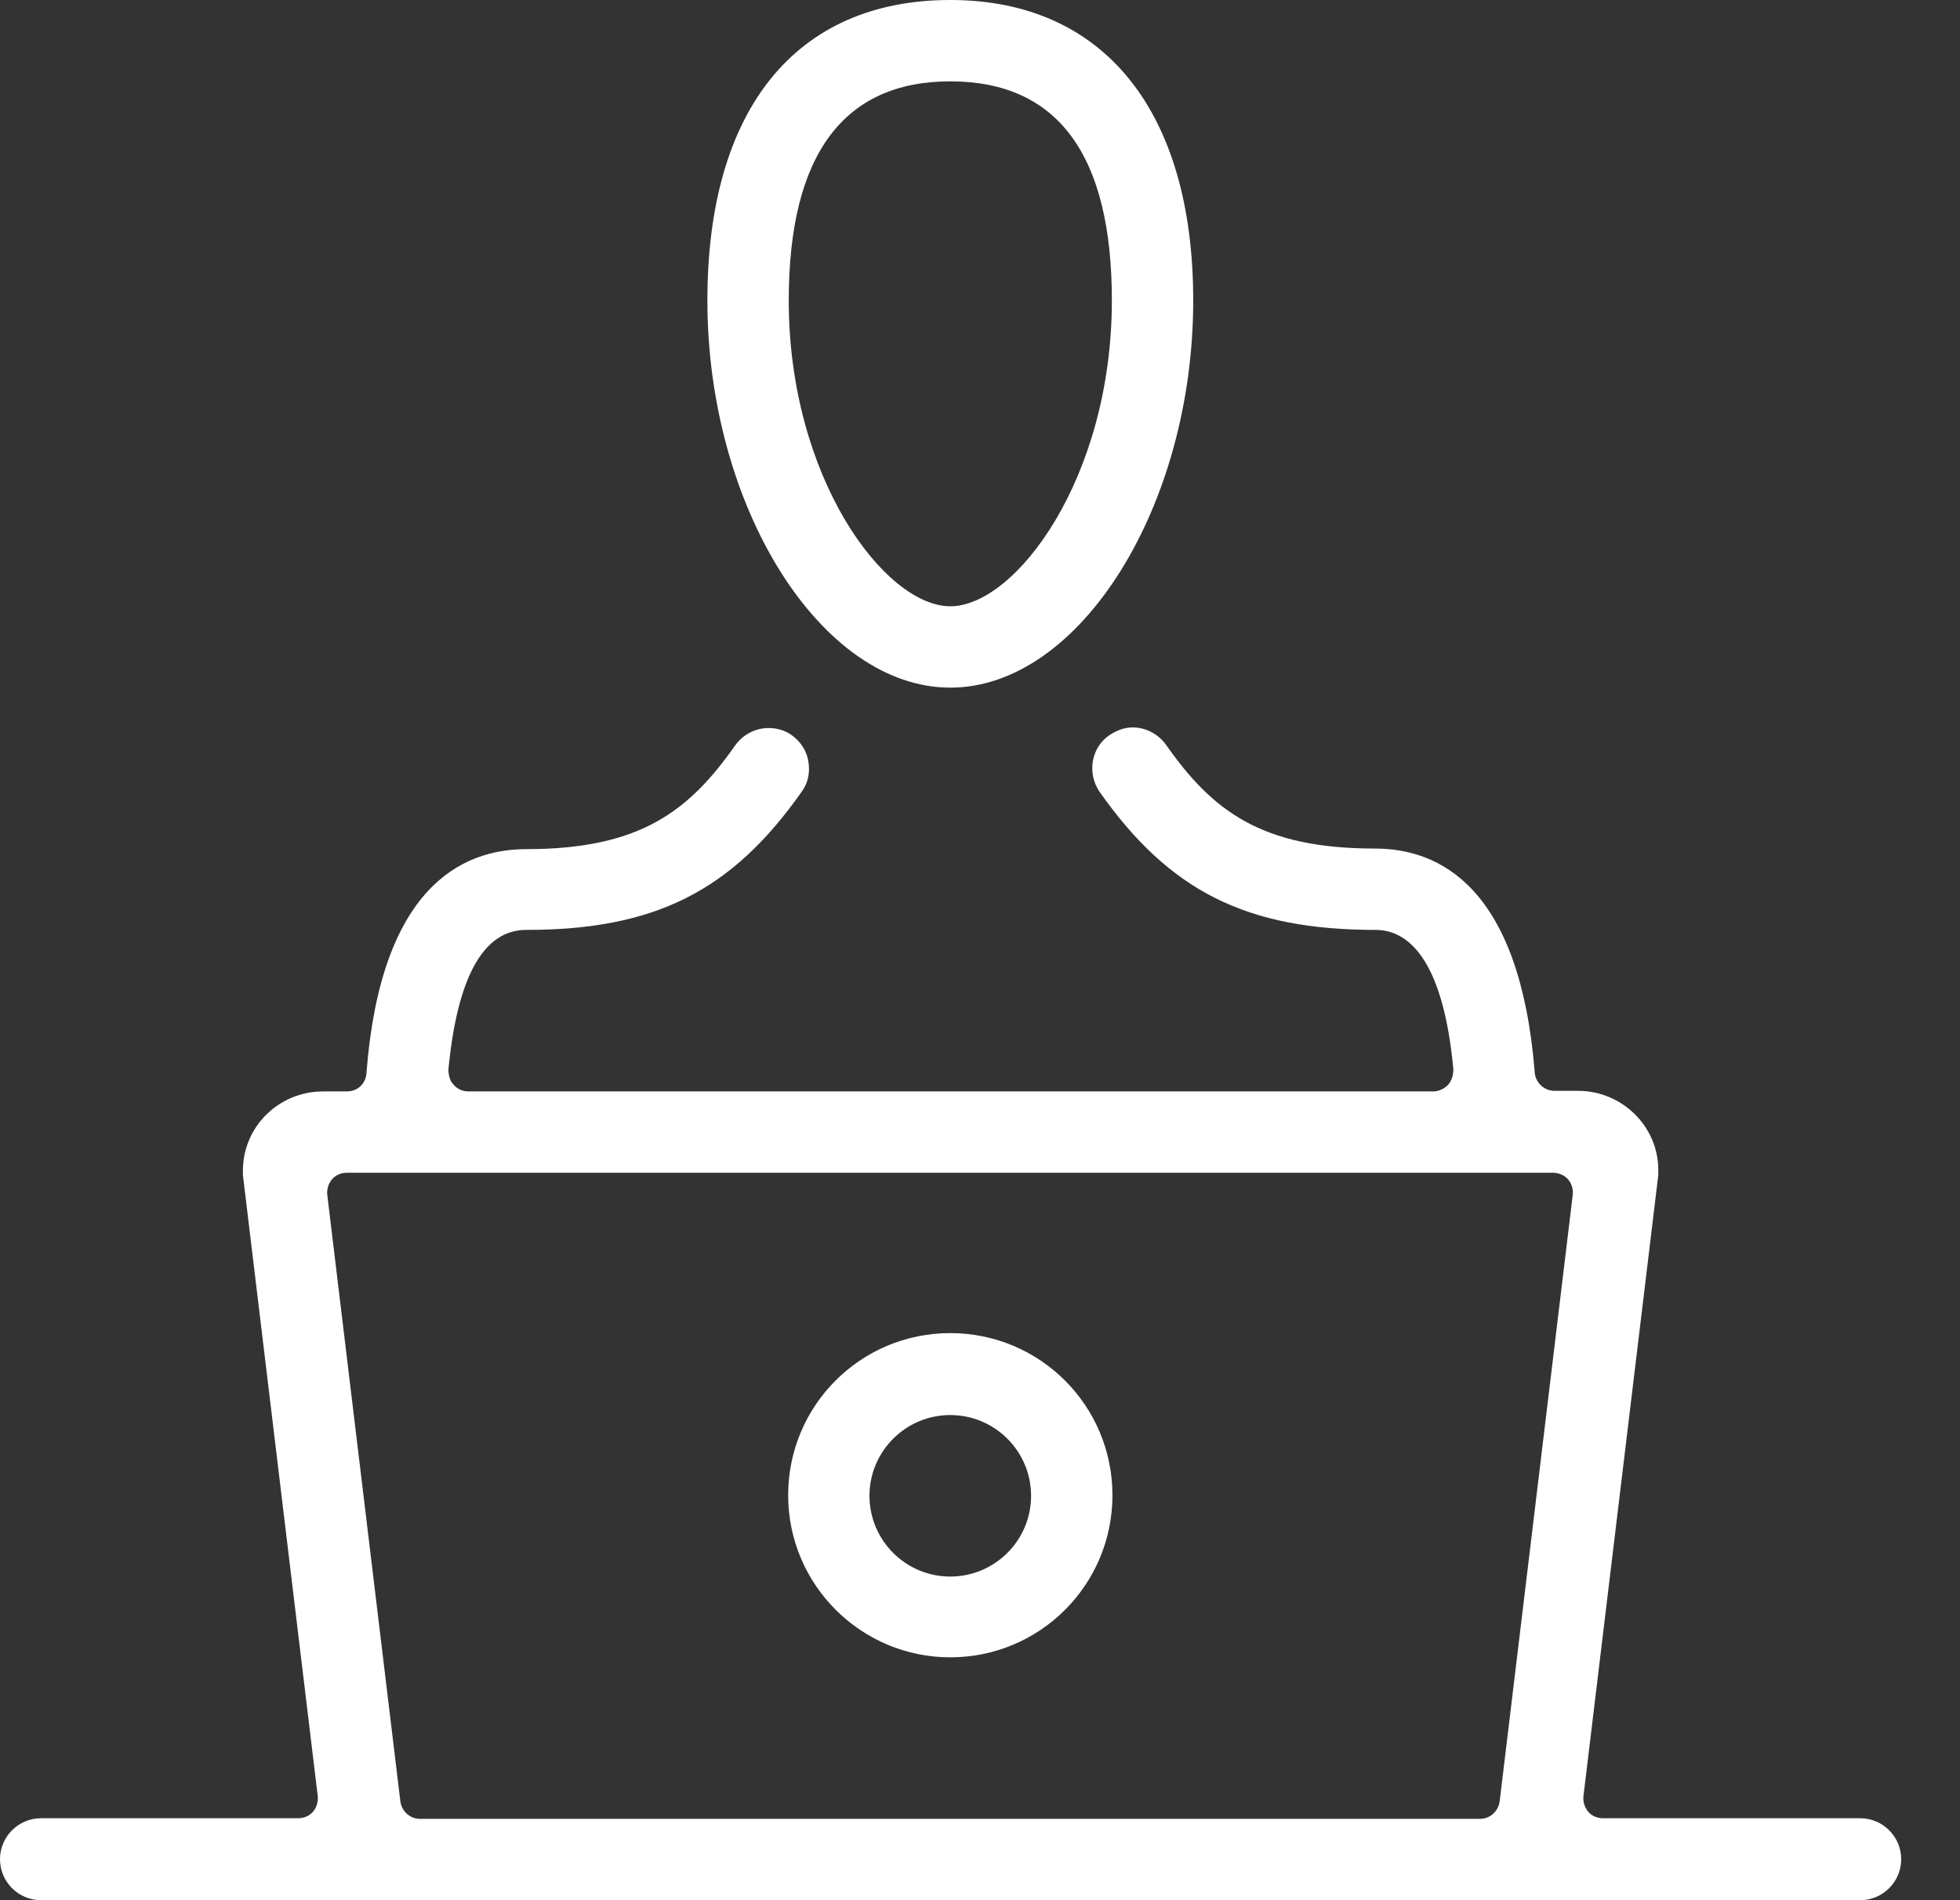<svg width="33" height="32" viewBox="0 0 33 32" fill="none" xmlns="http://www.w3.org/2000/svg">
<rect x="0" y="0" width="33" height="32" fill="#333333" stroke="none"/>
<g id="Group 104">
<path id="Vector" d="M5.84 19.75C5.74 19.75 5.65 19.79 5.59 19.86C5.53 19.93 5.5 20.03 5.51 20.12L6.74 30.33C6.76 30.5 6.9 30.63 7.07 30.63H24.92C25.09 30.63 25.23 30.5 25.25 30.33L26.48 20.12C26.49 20.02 26.46 19.93 26.4 19.86C26.34 19.79 26.24 19.75 26.15 19.75H5.84ZM0.69 32C0.31 32 0 31.69 0 31.31C0 30.93 0.31 30.62 0.69 30.62H5.02C5.12 30.62 5.21 30.58 5.27 30.51C5.33 30.44 5.36 30.34 5.35 30.25L4.09 19.79C4.09 19.79 4.09 19.73 4.09 19.71C4.09 18.98 4.69 18.38 5.44 18.38H5.84C6.02 18.38 6.16 18.25 6.17 18.07C6.41 14.95 7.77 14.3 8.86 14.3C10.78 14.3 11.6 13.66 12.38 12.55C12.51 12.37 12.72 12.26 12.94 12.26C13.08 12.26 13.22 12.3 13.33 12.38C13.48 12.49 13.58 12.64 13.61 12.82C13.64 13 13.61 13.18 13.5 13.33C12.32 15.01 11.02 15.66 8.86 15.66C8.14 15.66 7.7 16.45 7.55 18.01C7.55 18.1 7.57 18.2 7.64 18.27C7.7 18.34 7.79 18.38 7.89 18.38H24.13C24.22 18.38 24.31 18.34 24.38 18.27C24.44 18.2 24.47 18.11 24.47 18.01C24.29 16.07 23.66 15.66 23.16 15.66C20.99 15.66 19.69 15.01 18.51 13.33C18.41 13.18 18.37 13 18.4 12.82C18.43 12.64 18.53 12.48 18.68 12.38C18.8 12.3 18.93 12.25 19.07 12.25C19.29 12.25 19.5 12.36 19.63 12.54C20.41 13.65 21.23 14.29 23.15 14.29C24.24 14.29 25.59 14.94 25.84 18.06C25.85 18.23 26 18.37 26.17 18.37H26.57C27.31 18.37 27.92 18.97 27.92 19.7C27.92 19.73 27.92 19.76 27.92 19.79L26.66 30.25C26.65 30.34 26.68 30.44 26.74 30.51C26.8 30.58 26.89 30.62 26.99 30.62H31.32C31.7 30.62 32.01 30.93 32.01 31.31C32.01 31.69 31.7 32 31.32 32H0.69Z" fill="white"/>
<path id="Vector_2" d="M15.999 23.83C15.249 23.83 14.639 24.44 14.639 25.19C14.639 25.94 15.249 26.55 15.999 26.55C16.75 26.55 17.36 25.94 17.36 25.19C17.36 24.44 16.75 23.83 15.999 23.83ZM15.999 27.91C14.499 27.91 13.27 26.69 13.27 25.18C13.27 23.67 14.489 22.45 15.999 22.45C17.509 22.45 18.73 23.67 18.73 25.18C18.73 26.69 17.509 27.91 15.999 27.91Z" fill="white"/>
<path id="Vector_3" d="M16 1.37C14.2 1.37 13.28 2.61 13.28 5.06C13.28 8.05 14.9 10.21 16 10.21C17.1 10.21 18.72 8.05 18.72 5.06C18.72 2.61 17.81 1.37 16 1.37ZM16 11.58C13.82 11.58 11.91 8.53 11.91 5.06C11.91 1.84 13.4 0 16 0C18.6 0 20.09 1.89 20.09 5.06C20.09 8.53 18.18 11.58 16 11.58Z" fill="white"/>
</g>
</svg>
